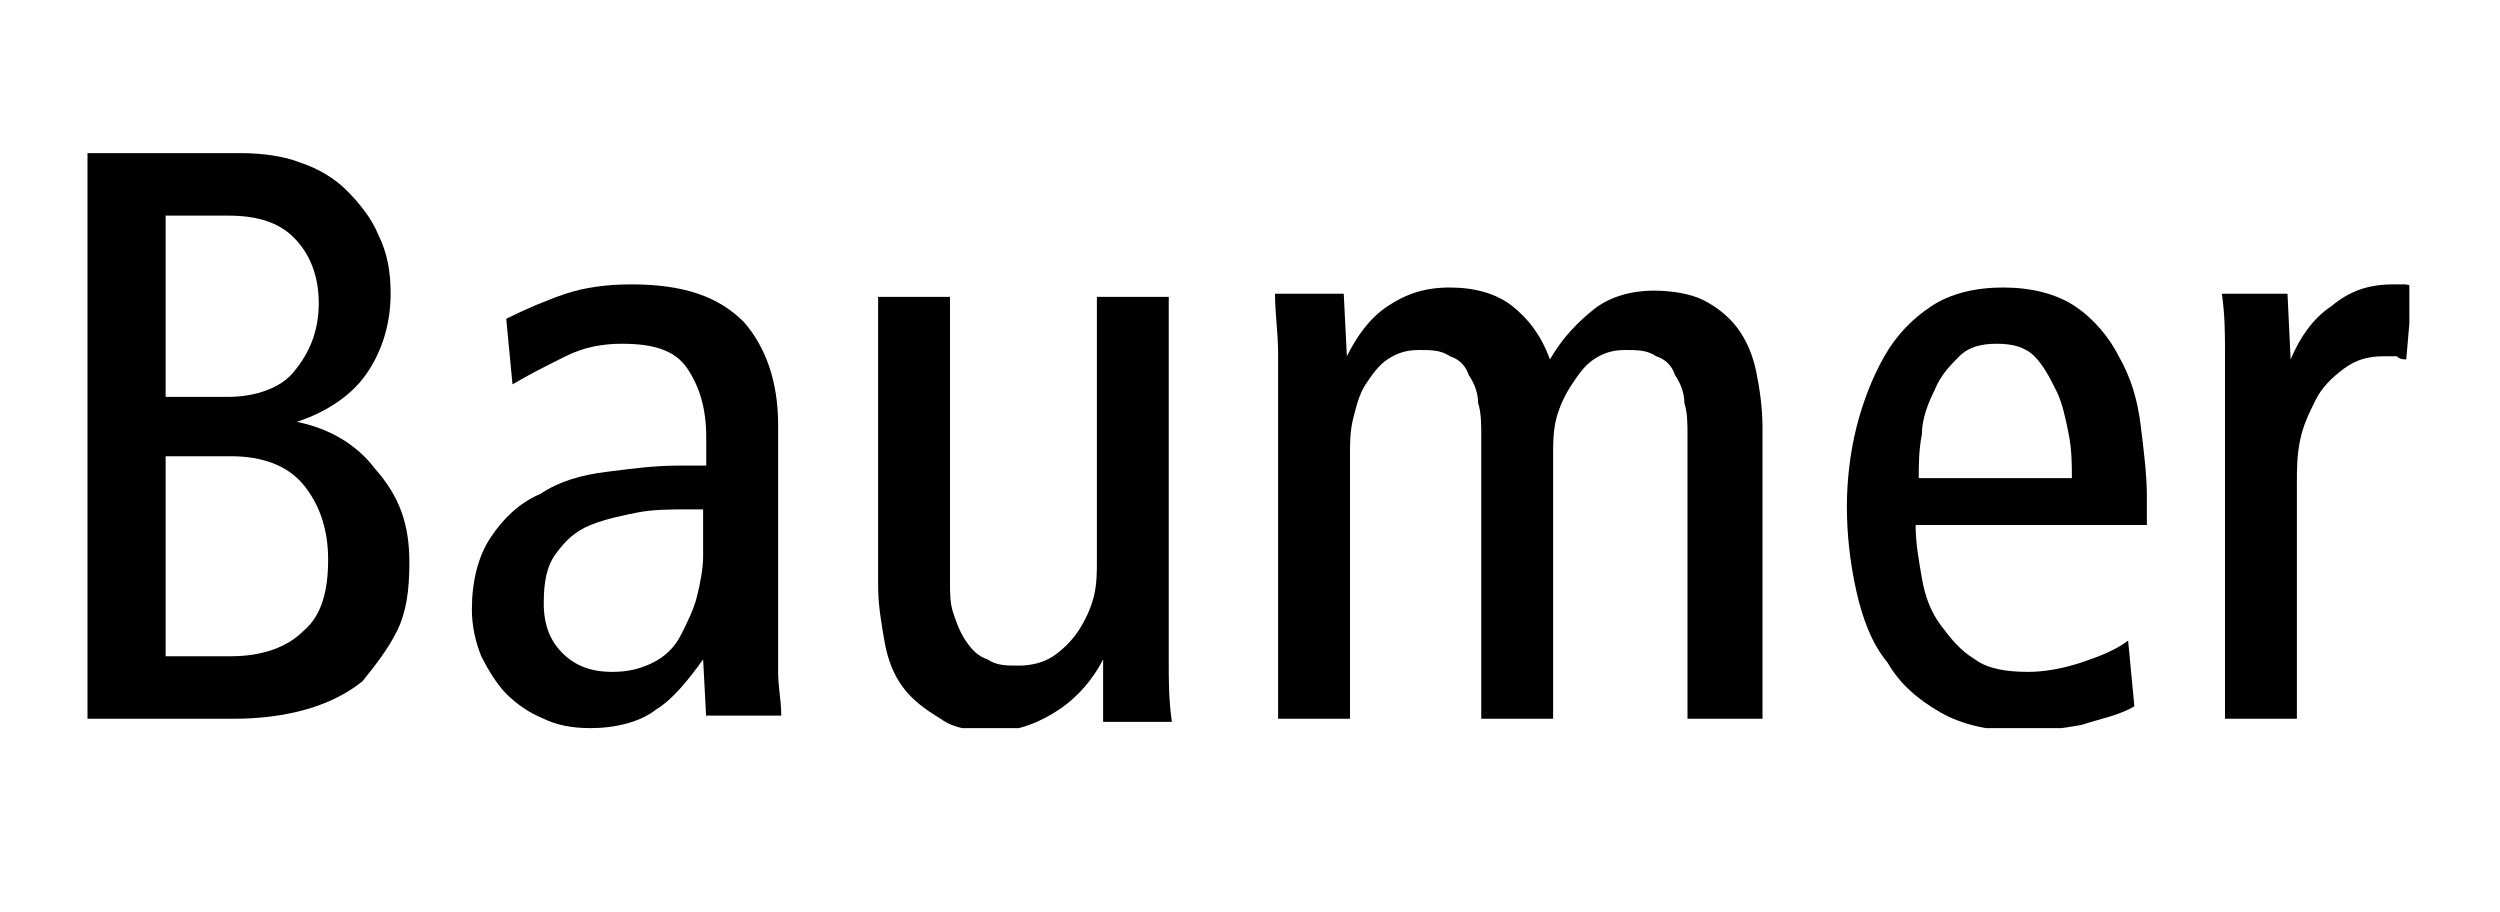 <?xml version="1.0" encoding="utf-8"?>
<!-- Generator: Adobe Illustrator 23.0.6, SVG Export Plug-In . SVG Version: 6.00 Build 0)  -->
<svg version="1.1" id="Livello_1" xmlns="http://www.w3.org/2000/svg" xmlns:xlink="http://www.w3.org/1999/xlink" x="0px" y="0px"
	 viewBox="0 0 80 29.2" style="enable-background:new 0 0 80 29.2;" xml:space="preserve">
<style type="text/css">
	.st0{clip-path:url(#SVGID_2_);}
	.st1{clip-path:url(#SVGID_4_);fill:#878789;}
	.st2{clip-path:url(#SVGID_4_);}
</style>
<g>
	<g>
		<defs>
			<rect id="SVGID_1_" x="2.8" y="4.9" width="74.3" height="18.4"/>
		</defs>
		<clipPath id="SVGID_2_">
			<use xlink:href="#SVGID_1_"  style="overflow:visible;"/>
		</clipPath>
		<path class="st0" d="M13.1,18c0,0.9-0.1,1.6-0.4,2.2c-0.3,0.6-0.7,1.1-1.1,1.6c-0.5,0.4-1.1,0.7-1.8,0.9C9.1,22.9,8.3,23,7.5,23
			H2.8V4.9h4.9c0.7,0,1.4,0.1,1.9,0.3c0.6,0.2,1.1,0.5,1.5,0.9c0.4,0.4,0.8,0.9,1,1.4c0.3,0.6,0.4,1.2,0.4,1.9c0,1-0.3,1.9-0.8,2.6
			c-0.5,0.7-1.3,1.2-2.2,1.5c1,0.2,1.9,0.7,2.5,1.5C12.8,15.9,13.1,16.8,13.1,18 M10.2,9.7c0-0.9-0.3-1.6-0.8-2.1
			C8.9,7.1,8.2,6.9,7.3,6.9h-2v5.8h2c0.9,0,1.7-0.3,2.1-0.8C9.9,11.3,10.2,10.6,10.2,9.7 M10.5,17.9c0-1-0.3-1.8-0.8-2.4
			c-0.5-0.6-1.3-0.9-2.3-0.9H5.3V21h2.1c1,0,1.8-0.3,2.3-0.8C10.3,19.7,10.5,18.9,10.5,17.9"/>
		<path class="st0" d="M22.6,23l-0.1-1.9c-0.5,0.7-1,1.3-1.5,1.6c-0.5,0.4-1.3,0.6-2.1,0.6c-0.6,0-1.1-0.1-1.5-0.3
			c-0.5-0.2-0.9-0.5-1.2-0.8c-0.3-0.3-0.6-0.8-0.8-1.2c-0.2-0.5-0.3-1-0.3-1.5c0-0.9,0.2-1.7,0.6-2.3c0.4-0.6,0.9-1.1,1.6-1.4
			c0.6-0.4,1.3-0.6,2.1-0.7c0.8-0.1,1.5-0.2,2.3-0.2h0.9V14c0-0.9-0.2-1.6-0.6-2.2c-0.4-0.6-1.1-0.8-2.1-0.8c-0.6,0-1.2,0.1-1.8,0.4
			c-0.6,0.3-1.2,0.6-1.7,0.9l-0.2-2.1c0.6-0.3,1.3-0.6,1.9-0.8c0.6-0.2,1.3-0.3,2.1-0.3c1.7,0,2.8,0.4,3.6,1.2
			c0.7,0.8,1.1,1.9,1.1,3.3V20c0,0.6,0,1.1,0,1.5c0,0.5,0.1,0.9,0.1,1.4H22.6z M22.5,16.3H22c-0.5,0-1.1,0-1.6,0.1
			c-0.5,0.1-1,0.2-1.5,0.4c-0.5,0.2-0.8,0.5-1.1,0.9c-0.3,0.4-0.4,0.9-0.4,1.6c0,0.7,0.2,1.2,0.6,1.6c0.4,0.4,0.9,0.6,1.6,0.6
			c0.5,0,0.9-0.1,1.3-0.3c0.4-0.2,0.7-0.5,0.9-0.9c0.2-0.4,0.4-0.8,0.5-1.2c0.1-0.4,0.2-0.9,0.2-1.3V16.3z"/>
		<path class="st0" d="M35.3,23l0-1.9c-0.3,0.6-0.8,1.2-1.4,1.6c-0.6,0.4-1.3,0.7-2.1,0.7c-0.7,0-1.3-0.1-1.7-0.4
			c-0.5-0.3-0.9-0.6-1.2-1c-0.3-0.4-0.5-0.9-0.6-1.5c-0.1-0.6-0.2-1.1-0.2-1.8V9.5h2.3v9.1c0,0.4,0,0.7,0.1,1
			c0.1,0.3,0.2,0.6,0.4,0.9c0.2,0.3,0.4,0.5,0.7,0.6c0.3,0.2,0.6,0.2,1,0.2c0.4,0,0.8-0.1,1.1-0.3s0.6-0.5,0.8-0.8
			c0.2-0.3,0.4-0.7,0.5-1.1c0.1-0.4,0.1-0.8,0.1-1.1V9.5h2.3v9.8c0,0.6,0,1.3,0,1.9c0,0.6,0,1.2,0.1,1.9H35.3z"/>
		<path class="st0" d="M54,23v-9.1c0-0.3,0-0.7-0.1-1c0-0.3-0.1-0.6-0.3-0.9c-0.1-0.3-0.3-0.5-0.6-0.6c-0.3-0.2-0.6-0.2-1-0.2
			c-0.4,0-0.7,0.1-1,0.3c-0.3,0.2-0.5,0.5-0.7,0.8c-0.2,0.3-0.4,0.7-0.5,1.1c-0.1,0.4-0.1,0.8-0.1,1.1V23h-2.3v-9.1
			c0-0.3,0-0.7-0.1-1c0-0.3-0.1-0.6-0.3-0.9c-0.1-0.3-0.3-0.5-0.6-0.6c-0.3-0.2-0.6-0.2-1-0.2c-0.4,0-0.7,0.1-1,0.3
			c-0.3,0.2-0.5,0.5-0.7,0.8c-0.2,0.3-0.3,0.7-0.4,1.1c-0.1,0.4-0.1,0.8-0.1,1.1V23h-2.3v-9.8c0-0.6,0-1.2,0-1.9
			c0-0.6-0.1-1.3-0.1-1.9h2.2l0.1,2c0.3-0.6,0.7-1.2,1.3-1.6c0.6-0.4,1.2-0.6,2-0.6c0.8,0,1.5,0.2,2,0.6c0.5,0.4,0.9,0.9,1.2,1.7
			c0.4-0.7,0.9-1.2,1.4-1.6c0.5-0.4,1.2-0.6,1.9-0.6c0.6,0,1.2,0.1,1.6,0.3c0.4,0.2,0.8,0.5,1.1,0.9c0.3,0.4,0.5,0.9,0.6,1.4
			c0.1,0.5,0.2,1.1,0.2,1.8V23H54z"/>
		<path class="st0" d="M61.3,16.8c0,0.6,0.1,1.1,0.2,1.7c0.1,0.6,0.3,1.1,0.6,1.5c0.3,0.4,0.6,0.8,1.1,1.1c0.4,0.3,1,0.4,1.7,0.4
			c0.5,0,1.1-0.1,1.7-0.3c0.6-0.2,1.1-0.4,1.5-0.7l0.2,2.1c-0.5,0.3-1.1,0.4-1.7,0.6c-0.6,0.1-1.2,0.2-1.8,0.2c-1.1,0-2-0.2-2.7-0.6
			c-0.7-0.4-1.3-0.9-1.7-1.6c-0.5-0.6-0.8-1.4-1-2.3c-0.2-0.9-0.3-1.8-0.3-2.7c0-0.8,0.1-1.7,0.3-2.5c0.2-0.8,0.5-1.6,0.9-2.3
			c0.4-0.7,0.9-1.2,1.5-1.6c0.6-0.4,1.4-0.6,2.3-0.6c0.9,0,1.7,0.2,2.3,0.6c0.6,0.4,1.1,1,1.4,1.6c0.4,0.7,0.6,1.4,0.7,2.2
			c0.1,0.8,0.2,1.6,0.2,2.3v0.9H61.3z M66.3,15.3c0-0.4,0-0.9-0.1-1.4c-0.1-0.5-0.2-1-0.4-1.4c-0.2-0.4-0.4-0.8-0.7-1.1
			c-0.3-0.3-0.7-0.4-1.2-0.4c-0.5,0-0.9,0.1-1.2,0.4c-0.3,0.3-0.6,0.6-0.8,1.1c-0.2,0.4-0.4,0.9-0.4,1.4c-0.1,0.5-0.1,1-0.1,1.4
			H66.3z"/>
		<path class="st0" d="M77,11.5c-0.1,0-0.2,0-0.3-0.1c-0.1,0-0.2,0-0.4,0c-0.5,0-0.9,0.1-1.3,0.4c-0.4,0.3-0.7,0.6-0.9,1
			c-0.2,0.4-0.4,0.8-0.5,1.3c-0.1,0.5-0.1,0.9-0.1,1.4V23h-2.3v-9.8c0-0.6,0-1.3,0-1.9c0-0.6,0-1.2-0.1-1.9h2.1l0.1,2.1
			c0.3-0.7,0.7-1.3,1.3-1.7c0.6-0.5,1.2-0.7,2-0.7c0.1,0,0.2,0,0.3,0c0.1,0,0.2,0,0.3,0.1L77,11.5z"/>
	</g>
</g>
<g>
	<defs>
		<rect id="SVGID_3_" x="140.4" y="43.2" width="331.2" height="42.3"/>
	</defs>
	<clipPath id="SVGID_4_">
		<use xlink:href="#SVGID_3_"  style="overflow:visible;"/>
	</clipPath>
	<path class="st1" d="M251.2,78.9l0.1,0.6c-0.2,0-0.7-0.1-1.6-0.1h-3.5c-0.5,0-0.6,0.1-0.6,0.5V81c0,0.4,0.1,0.5,0.6,0.5h3.4
		c1.4,0,1.8,0.2,1.8,1.2V84c0,1-0.5,1.2-1.8,1.2h-5.2l-0.1-0.6c0.2,0,0.7,0.1,1.6,0.1h3.6c0.5,0,0.6-0.1,0.6-0.5V83
		c0-0.4-0.1-0.5-0.6-0.5h-3.4c-1.4,0-1.8-0.2-1.8-1.2v-1.1c0-1,0.5-1.2,1.8-1.2H251.2z"/>
	<path class="st1" d="M263.1,82.8h-3.8l1.9-3L263.1,82.8z M266.2,85.2c-0.3-0.3-0.6-0.7-0.9-1.1l-3.4-5.2h-1.7
		c0.2,0.1,0.3,0.2,0.4,0.4l-3.3,5.2c-0.2,0.3-0.4,0.5-0.6,0.7h1.1c0-0.2,0.1-0.4,0.4-0.9l0.7-1.1h4.5l0.6,0.9c0.2,0.3,0.4,0.7,0.5,1
		H266.2z"/>
	<path class="st1" d="M278,78.9l0.1,0.6c-0.2,0-0.7-0.1-1.6-0.1h-3.6v2.4h3c1,0,1.4,0,1.7-0.1v0.7c-0.3,0-0.7-0.1-1.7-0.1h-3v1.9
		c0,0.5,0,0.7,0.1,1h-1.6c0.1-0.3,0.1-0.5,0.1-1v-4.3c0-0.5,0-0.7-0.1-1H278z"/>
	<path class="st1" d="M289.9,78.9l0.1,0.6c-0.2,0-0.7-0.1-1.6-0.1h-3.4v2.4h3.1c1,0,1.4,0,1.7-0.1v0.7c-0.3,0-0.7-0.1-1.7-0.1h-3.1
		v2.4h3.4c1,0,1.4,0,1.6-0.1l-0.1,0.6h-6.4c0.1-0.3,0.1-0.5,0.1-1v-4.3c0-0.5,0-0.7-0.1-1H289.9z"/>
	<path class="st1" d="M296.7,79.4c-0.6,0-1.2,0.1-1.6,0.1l0.1-0.6h6.7l0.1,0.6c-0.3,0-0.9-0.1-1.6-0.1h-1.3v4.8c0,0.5,0,0.7,0.1,1
		h-1.6c0.1-0.3,0.1-0.5,0.1-1v-4.8H296.7z"/>
	<path class="st1" d="M313.6,79.4c0.2-0.2,0.2-0.3,0.3-0.5h1.1c-0.4,0.3-0.7,0.6-1.1,1.1l-2.3,2.6v1.6c0,0.5,0,0.7,0.1,1h-1.6
		c0.1-0.3,0.1-0.5,0.1-1v-1.6l-1.8-2c-0.4-0.4-1.4-1.5-1.6-1.7h1.9c0.1,0.3,0.1,0.5,0.6,1l1.9,2.1L313.6,79.4z"/>
	<path class="st1" d="M330.6,79.4c-0.6,0-1.2,0.1-1.6,0.1l0.1-0.6h6.7l0.1,0.6c-0.3,0-0.9-0.1-1.6-0.1h-1.3v4.8c0,0.5,0,0.7,0.1,1
		h-1.6c0.1-0.3,0.1-0.5,0.1-1v-4.8H330.6z"/>
	<path class="st1" d="M348,78.9l0.1,0.6c-0.2,0-0.7-0.1-1.6-0.1h-3.4v2.4h3.1c1,0,1.4,0,1.7-0.1v0.7c-0.3,0-0.7-0.1-1.7-0.1h-3.1
		v2.4h3.4c1,0,1.4,0,1.6-0.1l-0.1,0.6h-6.4c0.1-0.3,0.1-0.5,0.1-1v-4.3c0-0.5,0-0.7-0.1-1H348z"/>
	<path class="st1" d="M360.1,78.9l0.1,0.6c-0.4-0.1-1-0.1-2-0.1h-2.5c-0.5,0-0.6,0.1-0.6,0.5v4.3c0,0.4,0.1,0.5,0.6,0.5h2.5
		c1,0,1.6,0,2.2-0.1l-0.1,0.6h-4.6c-1.4,0-1.8-0.2-1.8-1.2v-3.9c0-1,0.5-1.2,1.8-1.2H360.1z"/>
	<path class="st1" d="M367.5,82.3v2c0,0.5,0,0.7,0.1,1H366c0.1-0.3,0.1-0.5,0.1-1v-4.3c0-0.5,0-0.7-0.1-1h1.6
		c-0.1,0.3-0.1,0.5-0.1,1v1.9h4.9v-1.9c0-0.5,0-0.7-0.1-1h1.6c-0.1,0.3-0.1,0.5-0.1,1v4.3c0,0.5,0,0.7,0.1,1h-1.6
		c0.1-0.3,0.1-0.5,0.1-1v-2H367.5z"/>
	<path class="st1" d="M385.9,85.2l-5.2-5.6h0v4.5c0,0.4,0.1,0.7,0.1,1.1h-1c0.1-0.3,0.2-1,0.2-1.8v-3.1c0-0.7-0.1-1.2-0.1-1.5h1.7
		l5.3,5.7h0V80c0-0.4-0.1-0.7-0.1-1.1h0.9c-0.1,0.5-0.1,0.9-0.1,1.3v5H385.9z"/>
	<path class="st1" d="M400.1,84.2c0,0.4-0.1,0.5-0.6,0.5h-3.8c-0.5,0-0.6-0.1-0.6-0.5v-4.3c0-0.4,0.1-0.5,0.6-0.5h3.8
		c0.5,0,0.6,0.1,0.6,0.5V84.2z M395.6,78.9c-1.3,0-1.7,0.5-1.7,1.2V84c0,0.7,0.4,1.2,1.7,1.2h4.1c1.3,0,1.7-0.5,1.7-1.2v-3.9
		c0-0.7-0.4-1.2-1.7-1.2H395.6z"/>
	<path class="st1" d="M407.6,85.2c0.1-0.3,0.1-0.5,0.1-1v-4.3c0-0.5,0-0.7-0.1-1h1.6c-0.1,0.3-0.1,0.5-0.1,1v4.8h3.7
		c1,0,1.4,0,1.6-0.1l-0.1,0.6H407.6z"/>
	<path class="st1" d="M426.2,84.2c0,0.4-0.1,0.5-0.6,0.5h-3.8c-0.5,0-0.6-0.1-0.6-0.5v-4.3c0-0.4,0.1-0.5,0.6-0.5h3.8
		c0.5,0,0.6,0.1,0.6,0.5V84.2z M421.7,78.9c-1.3,0-1.7,0.5-1.7,1.2V84c0,0.7,0.4,1.2,1.7,1.2h4.1c1.3,0,1.7-0.5,1.7-1.2v-3.9
		c0-0.7-0.4-1.2-1.7-1.2H421.7z"/>
	<path class="st1" d="M434.9,84.2c0,0.4,0.1,0.5,0.6,0.5h3.7c0.5,0,0.6-0.1,0.6-0.5V82h-2.2c-1,0-1.6,0-2,0.1v-0.6h5.5
		c0,0.3-0.1,0.7-0.1,1v1.8c0,0.5,0,0.7,0.1,1H440l-0.1-0.4h0c-0.1,0.4-0.2,0.4-1,0.4h-3.5c-1.4,0-1.7-0.3-1.7-1.1V80
		c0-0.9,0.3-1.1,1.7-1.1h5.5l0.1,0.6c-0.4-0.1-1-0.1-1.7-0.1h-3.7c-0.5,0-0.6,0.1-0.6,0.5V84.2z"/>
	<path class="st1" d="M453.3,79.4c0.2-0.2,0.2-0.3,0.3-0.5h1.1c-0.4,0.3-0.7,0.6-1.1,1.1l-2.3,2.6v1.6c0,0.5,0,0.7,0.1,1h-1.6
		c0.1-0.3,0.1-0.5,0.1-1v-1.6l-1.8-2c-0.4-0.4-1.4-1.5-1.6-1.7h1.9c0.1,0.3,0.1,0.5,0.6,1L451,82L453.3,79.4z"/>
	<path class="st2" d="M229.5,45.4c-3.1,0-5.8,0.2-7.4,0.4l0.6-2.6h32.2l0.6,2.6c-1.6-0.2-4.4-0.4-7.4-0.4H242v20.4
		c0,1.9,0.1,3,0.6,4.2h-7.5c0.4-1.2,0.6-2.3,0.6-4.2V45.4H229.5z"/>
	<path class="st2" d="M289,43.2l0.3,2.5c-1.1-0.1-3.2-0.3-7.8-0.3h-16.3v10.1H280c4.6,0,6.7-0.2,8.2-0.3V58
		c-1.5-0.1-3.6-0.3-8.2-0.3h-14.8v10.1h16.3c4.6,0,6.7-0.2,7.8-0.3L289,70h-30.7c0.4-1.2,0.6-2.3,0.6-4.2V47.4c0-1.9-0.1-3-0.6-4.2
		H289z"/>
	<path class="st2" d="M328.2,43.2c-2.2,1.3-3.6,2.3-5.2,3.6l-11.2,8.8l10.7,9.8c2.3,2.1,3.9,3.6,5.6,4.6h-9.1
		c-0.4-0.7-1.4-1.9-2.7-3.2l-8.6-8l-8.2,6.4c-2.3,1.8-3.6,3.2-4.7,4.8h-5.6c1.5-1.1,2.9-2.1,4.3-3.1l12.2-9.8l-11.5-10.7
		c-0.9-0.8-1.8-1.6-3.7-3.1h8.8c0.5,1.1,1.3,2.1,2.5,3.2l8,7.4l9.5-7.5c1.2-1,2-1.6,2.8-3H328.2z"/>
	<path class="st2" d="M360.8,43.2l0.3,2.5c-1.1-0.1-3.2-0.3-7.8-0.3H337v10.1h14.8c4.6,0,6.7-0.2,8.2-0.3V58
		c-1.5-0.1-3.6-0.3-8.2-0.3H337v10.1h16.3c4.6,0,6.7-0.2,7.8-0.3l-0.3,2.5h-30.7c0.4-1.2,0.6-2.3,0.6-4.2V47.4c0-1.9-0.1-3-0.6-4.2
		H360.8z"/>
	<path class="st2" d="M365.2,70c0.4-1.2,0.6-2.3,0.6-4.2V47.4c0-1.9-0.1-3-0.6-4.2h7.5c-0.4,1.2-0.6,2.3-0.6,4.2v20.4h17.8
		c4.6,0,6.7-0.2,7.8-0.3l-0.4,2.5H365.2z"/>
	<path class="st2" d="M430.8,43.2l0.4,2.7c-2.1-0.5-4.9-0.5-9.7-0.5h-11.9c-2.2,0-2.7,0.4-2.7,2.2v18.1c0,1.8,0.5,2.2,2.7,2.2h11.9
		c4.9,0,7.6,0,10.3-0.5l-0.4,2.7h-22c-6.5,0-8.8-1-8.8-5.2V48.4c0-4.2,2.3-5.2,8.8-5.2H430.8z"/>
	<path class="st2" d="M465.2,65.7c0,1.8-0.5,2.2-2.7,2.2h-18.3c-2.2,0-2.7-0.4-2.7-2.2V47.6c0-1.8,0.5-2.2,2.7-2.2h18.3
		c2.2,0,2.7,0.4,2.7,2.2V65.7z M443.5,43.2c-6.4,0-8.3,2.1-8.3,5.1v16.6c0,3,1.9,5.1,8.3,5.1h19.8c6.4,0,8.3-2.1,8.3-5.1V48.4
		c0-3-1.9-5.1-8.3-5.1H443.5z"/>
</g>
</svg>
